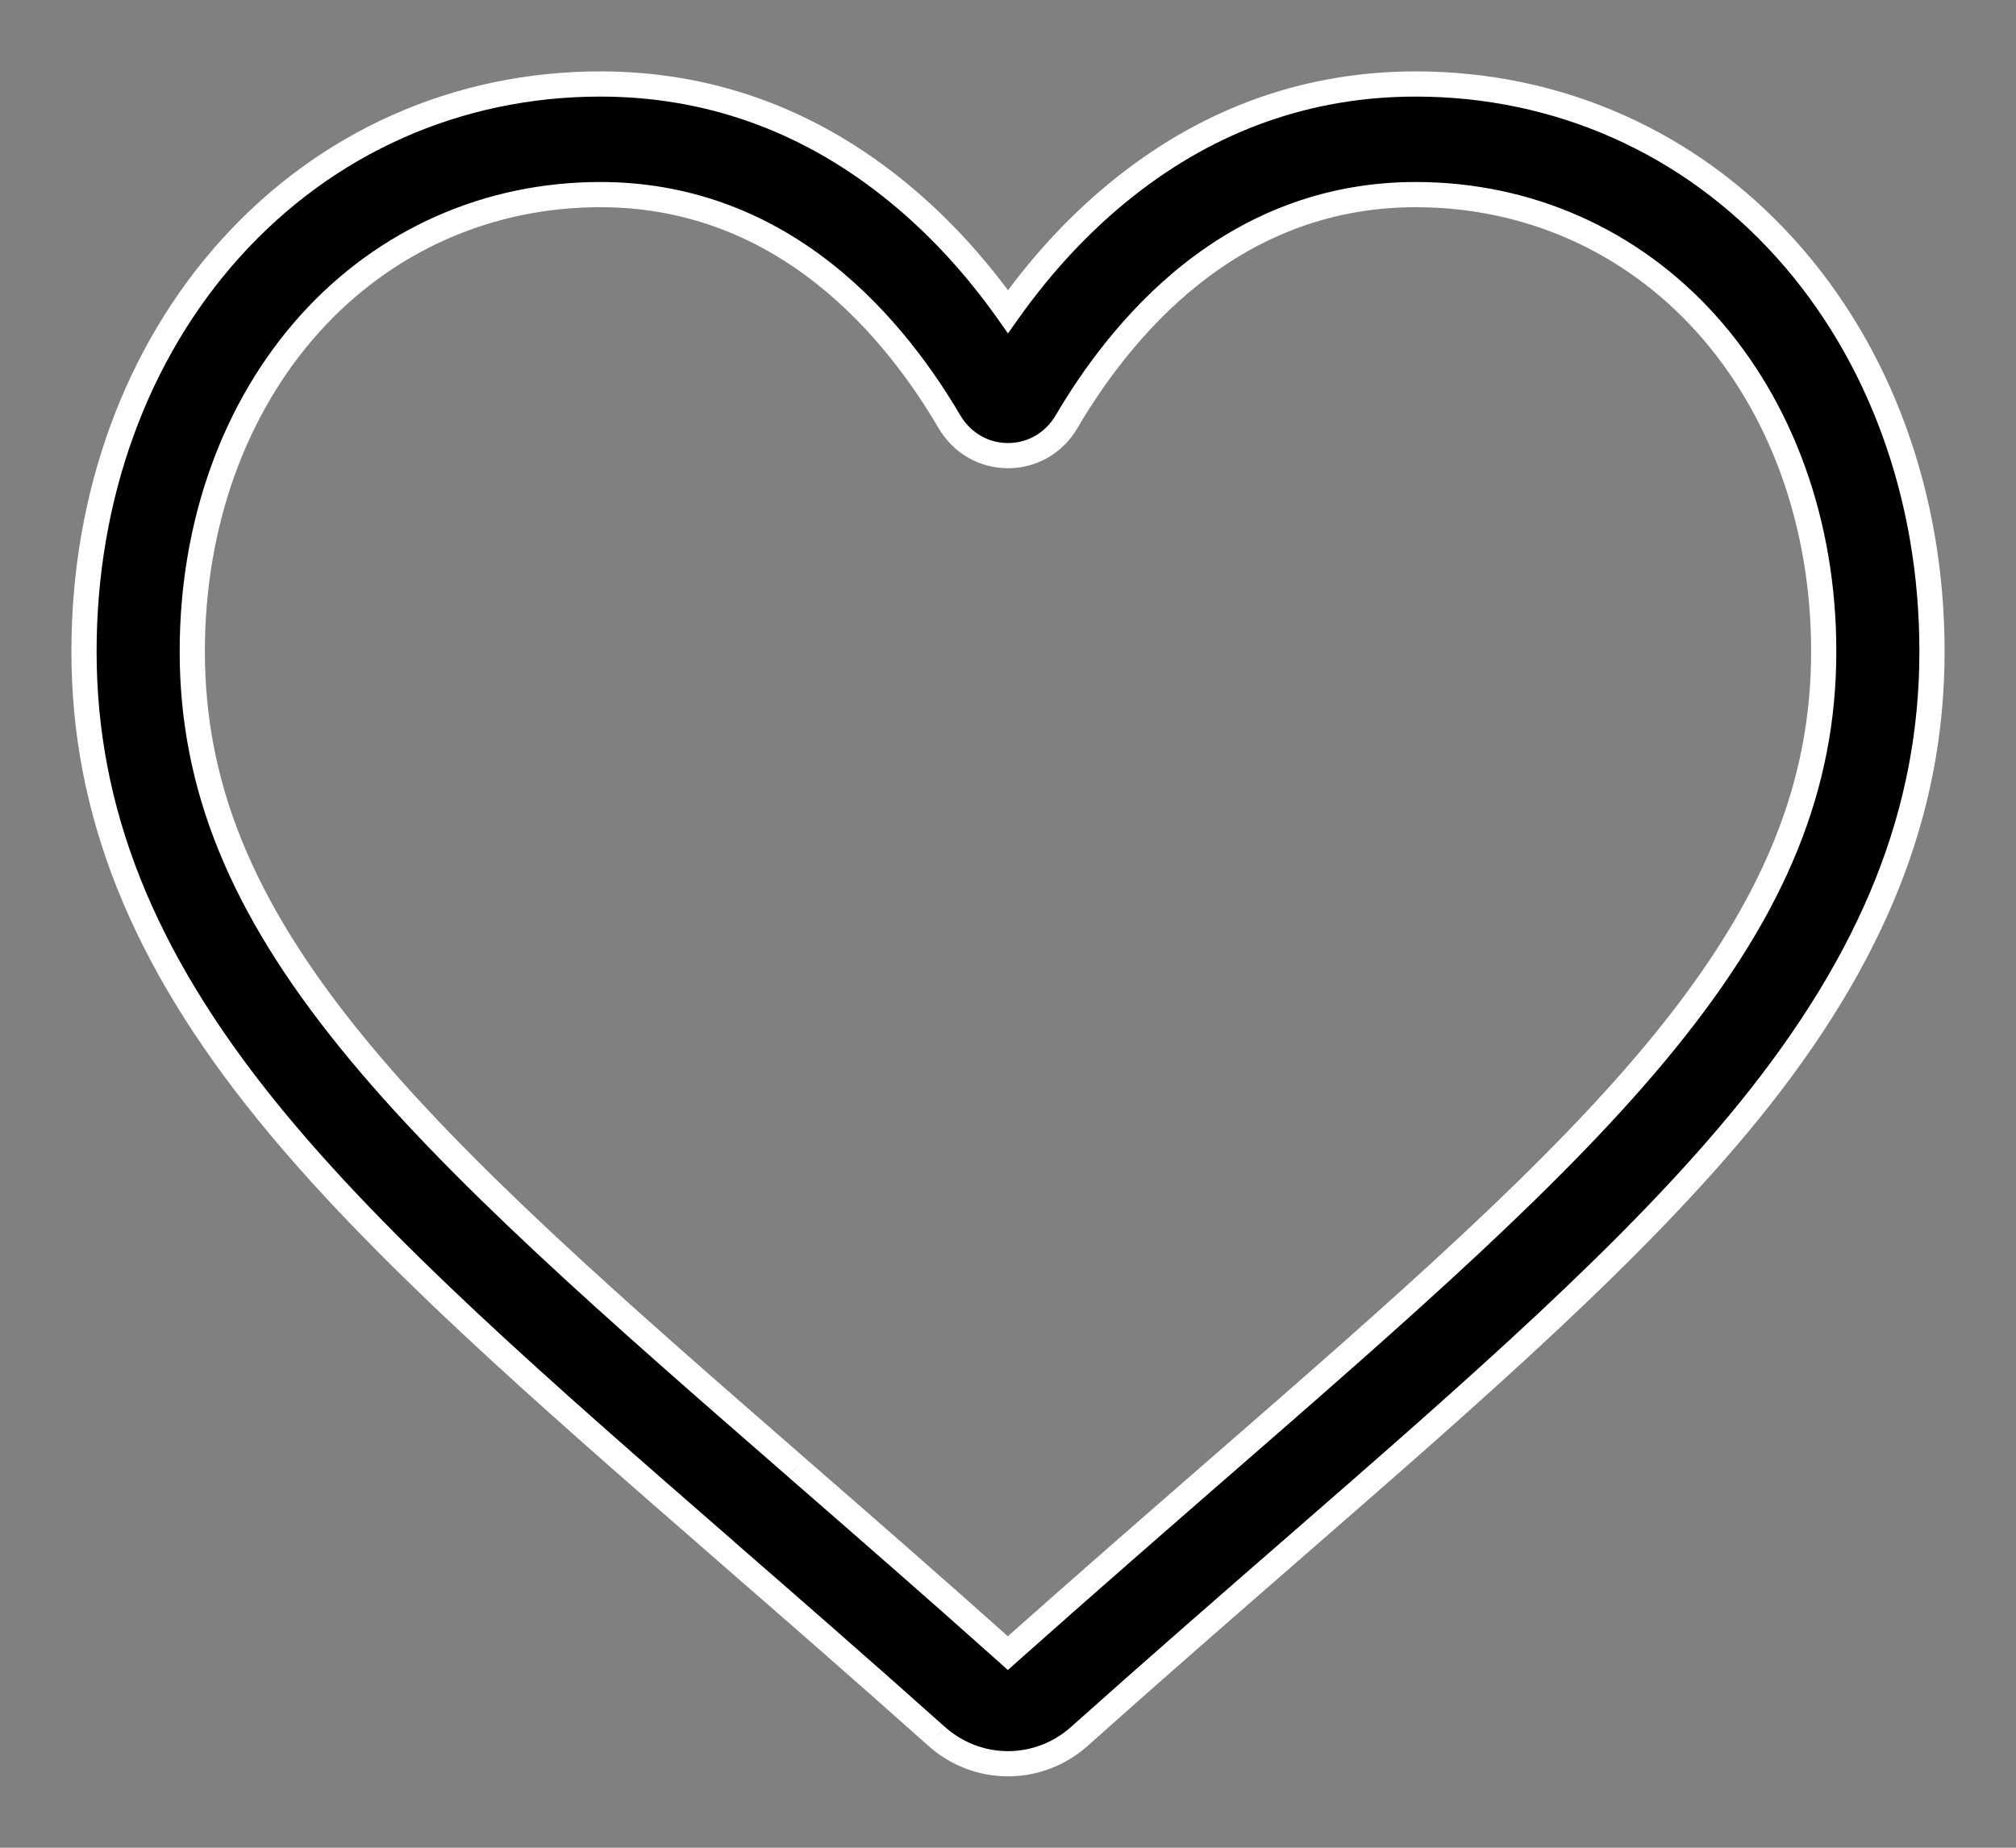 <svg width="24" height="22" viewBox="0 0 24 22" fill="none" xmlns="http://www.w3.org/2000/svg">
<rect x="0" y="0" width="24" height="22" fill="#808080" stroke="none"/>
<path fill-rule="evenodd" clip-rule="evenodd" d="M11.149 20.673C11.385 20.884 11.687 21 12 21C12.313 21 12.615 20.884 12.85 20.674C13.741 19.878 14.599 19.13 15.357 18.471L15.357 18.471C17.573 16.541 19.486 14.875 20.818 13.233C22.307 11.397 23 9.657 23 7.756C23 5.909 22.38 4.205 21.255 2.957C20.116 1.695 18.553 1 16.854 1C15.584 1 14.421 1.41 13.398 2.219C12.881 2.628 12.413 3.127 12 3.71C11.587 3.127 11.119 2.628 10.602 2.219C9.579 1.41 8.416 1 7.146 1C5.447 1 3.884 1.695 2.745 2.957C1.62 4.205 1 5.909 1 7.756C1 9.657 1.693 11.397 3.182 13.233C4.514 14.875 6.428 16.541 8.644 18.471L8.648 18.475C9.404 19.133 10.261 19.879 11.149 20.673ZM3.693 3.85C4.585 2.861 5.811 2.317 7.146 2.317C8.124 2.317 9.021 2.634 9.814 3.261C10.521 3.819 11.013 4.525 11.301 5.019C11.45 5.273 11.711 5.425 12 5.425C12.289 5.425 12.55 5.273 12.699 5.019C12.987 4.525 13.479 3.819 14.186 3.261C14.979 2.634 15.876 2.317 16.854 2.317C18.189 2.317 19.416 2.861 20.307 3.85C21.213 4.853 21.711 6.24 21.711 7.756C21.711 9.355 21.13 10.785 19.826 12.393C18.567 13.945 16.695 15.576 14.527 17.464L14.521 17.469C13.76 18.131 12.899 18.881 11.998 19.683C11.103 18.883 10.243 18.134 9.484 17.473L9.48 17.469L9.479 17.468C7.308 15.579 5.434 13.946 4.174 12.393C2.87 10.785 2.289 9.355 2.289 7.756C2.289 6.24 2.787 4.853 3.693 3.85Z" fill="black"/>
<path d="M11.149 20.673L11.25 20.562L11.249 20.562L11.149 20.673ZM12.85 20.674L12.75 20.562L12.75 20.562L12.85 20.674ZM15.357 18.471L15.455 18.584L15.455 18.584L15.357 18.471ZM15.357 18.471L15.258 18.358L15.258 18.358L15.357 18.471ZM20.818 13.233L20.702 13.138L20.702 13.138L20.818 13.233ZM21.255 2.957L21.366 2.857L21.366 2.857L21.255 2.957ZM13.398 2.219L13.491 2.337L13.491 2.337L13.398 2.219ZM12 3.71L11.878 3.797L12 3.97L12.122 3.797L12 3.71ZM10.602 2.219L10.695 2.102L10.695 2.102L10.602 2.219ZM2.745 2.957L2.634 2.857L2.634 2.857L2.745 2.957ZM3.182 13.233L3.066 13.327L3.066 13.327L3.182 13.233ZM8.644 18.471L8.744 18.359L8.743 18.358L8.644 18.471ZM8.648 18.475L8.548 18.587L8.549 18.588L8.648 18.475ZM3.693 3.85L3.581 3.749L3.581 3.749L3.693 3.85ZM9.814 3.261L9.907 3.143L9.907 3.143L9.814 3.261ZM11.301 5.019L11.172 5.095L11.172 5.095L11.301 5.019ZM12.699 5.019L12.828 5.095L12.828 5.095L12.699 5.019ZM14.186 3.261L14.093 3.143L14.093 3.143L14.186 3.261ZM20.307 3.85L20.419 3.749L20.419 3.749L20.307 3.85ZM19.826 12.393L19.942 12.487L19.942 12.487L19.826 12.393ZM14.527 17.464L14.625 17.577L14.625 17.577L14.527 17.464ZM14.521 17.469L14.619 17.582L14.619 17.582L14.521 17.469ZM11.998 19.683L11.898 19.794L11.998 19.884L12.098 19.795L11.998 19.683ZM9.484 17.473L9.582 17.36L9.581 17.359L9.484 17.473ZM9.48 17.469L9.381 17.582L9.383 17.584L9.48 17.469ZM9.479 17.468L9.38 17.581L9.38 17.581L9.479 17.468ZM4.174 12.393L4.291 12.298L4.291 12.298L4.174 12.393ZM12 20.85C11.724 20.85 11.458 20.748 11.25 20.562L11.05 20.785C11.312 21.02 11.649 21.15 12 21.15V20.85ZM12.75 20.562C12.542 20.748 12.276 20.85 12 20.85V21.15C12.35 21.15 12.688 21.02 12.95 20.786L12.75 20.562ZM15.258 18.358C14.501 19.017 13.642 19.765 12.75 20.562L12.95 20.786C13.84 19.99 14.698 19.244 15.455 18.584L15.258 18.358ZM15.258 18.358L15.258 18.358L15.455 18.584L15.456 18.584L15.258 18.358ZM20.702 13.138C19.38 14.768 17.478 16.425 15.258 18.358L15.455 18.584C17.668 16.657 19.593 14.981 20.935 13.327L20.702 13.138ZM22.85 7.756C22.85 9.615 22.174 11.323 20.702 13.138L20.935 13.327C22.44 11.472 23.15 9.699 23.15 7.756H22.85ZM21.143 3.058C22.241 4.275 22.85 5.942 22.85 7.756H23.15C23.15 5.876 22.519 4.135 21.366 2.857L21.143 3.058ZM16.854 1.15C18.511 1.15 20.033 1.827 21.143 3.058L21.366 2.857C20.199 1.563 18.596 0.85 16.854 0.85V1.15ZM13.491 2.337C14.489 1.548 15.619 1.15 16.854 1.15V0.85C15.55 0.85 14.354 1.272 13.305 2.102L13.491 2.337ZM12.122 3.797C12.528 3.225 12.986 2.736 13.491 2.337L13.305 2.102C12.776 2.52 12.298 3.03 11.878 3.624L12.122 3.797ZM10.509 2.337C11.014 2.736 11.473 3.225 11.878 3.797L12.122 3.624C11.702 3.03 11.224 2.52 10.695 2.102L10.509 2.337ZM7.146 1.15C8.381 1.15 9.511 1.548 10.509 2.337L10.695 2.102C9.646 1.272 8.451 0.85 7.146 0.85V1.15ZM2.857 3.058C3.967 1.827 5.489 1.15 7.146 1.15V0.85C5.404 0.85 3.801 1.563 2.634 2.857L2.857 3.058ZM1.15 7.756C1.15 5.942 1.759 4.275 2.857 3.058L2.634 2.857C1.481 4.135 0.85 5.876 0.85 7.756H1.15ZM3.299 13.138C1.826 11.323 1.15 9.615 1.15 7.756H0.85C0.85 9.699 1.561 11.472 3.066 13.327L3.299 13.138ZM8.743 18.358C6.523 16.425 4.62 14.768 3.299 13.138L3.066 13.327C4.407 14.982 6.332 16.657 8.546 18.585L8.743 18.358ZM8.748 18.363L8.744 18.359L8.544 18.584L8.548 18.587L8.748 18.363ZM11.249 20.562C10.36 19.767 9.502 19.02 8.746 18.362L8.549 18.588C9.305 19.246 10.162 19.992 11.05 20.785L11.249 20.562ZM7.146 2.167C5.769 2.167 4.502 2.729 3.581 3.749L3.804 3.95C4.668 2.993 5.853 2.467 7.146 2.467V2.167ZM9.907 3.143C9.089 2.497 8.159 2.167 7.146 2.167V2.467C8.089 2.467 8.954 2.772 9.721 3.379L9.907 3.143ZM11.431 4.944C11.137 4.441 10.634 3.718 9.907 3.143L9.721 3.379C10.408 3.921 10.888 4.61 11.172 5.095L11.431 4.944ZM12 5.275C11.765 5.275 11.553 5.152 11.431 4.943L11.172 5.095C11.346 5.394 11.656 5.575 12 5.575V5.275ZM12.569 4.943C12.447 5.152 12.235 5.275 12 5.275V5.575C12.344 5.575 12.654 5.394 12.828 5.095L12.569 4.943ZM14.093 3.143C13.366 3.718 12.863 4.441 12.569 4.943L12.828 5.095C13.112 4.61 13.593 3.921 14.279 3.379L14.093 3.143ZM16.854 2.167C15.841 2.167 14.911 2.497 14.093 3.143L14.279 3.379C15.046 2.772 15.911 2.467 16.854 2.467V2.167ZM20.419 3.749C19.498 2.729 18.231 2.167 16.854 2.167V2.467C18.147 2.467 19.333 2.993 20.196 3.95L20.419 3.749ZM21.861 7.756C21.861 6.208 21.352 4.784 20.419 3.749L20.196 3.95C21.073 4.923 21.561 6.273 21.561 7.756H21.861ZM19.942 12.487C21.262 10.861 21.861 9.398 21.861 7.756H21.561C21.561 9.311 20.998 10.709 19.709 12.298L19.942 12.487ZM14.625 17.577C16.79 15.692 18.673 14.052 19.942 12.487L19.709 12.298C18.46 13.838 16.6 15.46 14.428 17.351L14.625 17.577ZM14.619 17.582L14.625 17.577L14.428 17.351L14.422 17.356L14.619 17.582ZM12.098 19.795C12.998 18.994 13.859 18.244 14.619 17.582L14.422 17.356C13.662 18.018 12.8 18.768 11.898 19.571L12.098 19.795ZM9.385 17.586C10.144 18.247 11.004 18.995 11.898 19.794L12.098 19.571C11.202 18.77 10.341 18.02 9.582 17.36L9.385 17.586ZM9.383 17.584L9.387 17.587L9.581 17.359L9.577 17.355L9.383 17.584ZM9.38 17.581L9.381 17.582L9.578 17.356L9.577 17.355L9.38 17.581ZM4.058 12.487C5.328 14.053 7.214 15.695 9.38 17.581L9.577 17.355C7.403 15.462 5.541 13.84 4.291 12.298L4.058 12.487ZM2.139 7.756C2.139 9.398 2.738 10.861 4.058 12.487L4.291 12.298C3.002 10.709 2.439 9.311 2.439 7.756H2.139ZM3.581 3.749C2.648 4.784 2.139 6.208 2.139 7.756H2.439C2.439 6.273 2.927 4.923 3.804 3.95L3.581 3.749Z" fill="white"/>
</svg>
